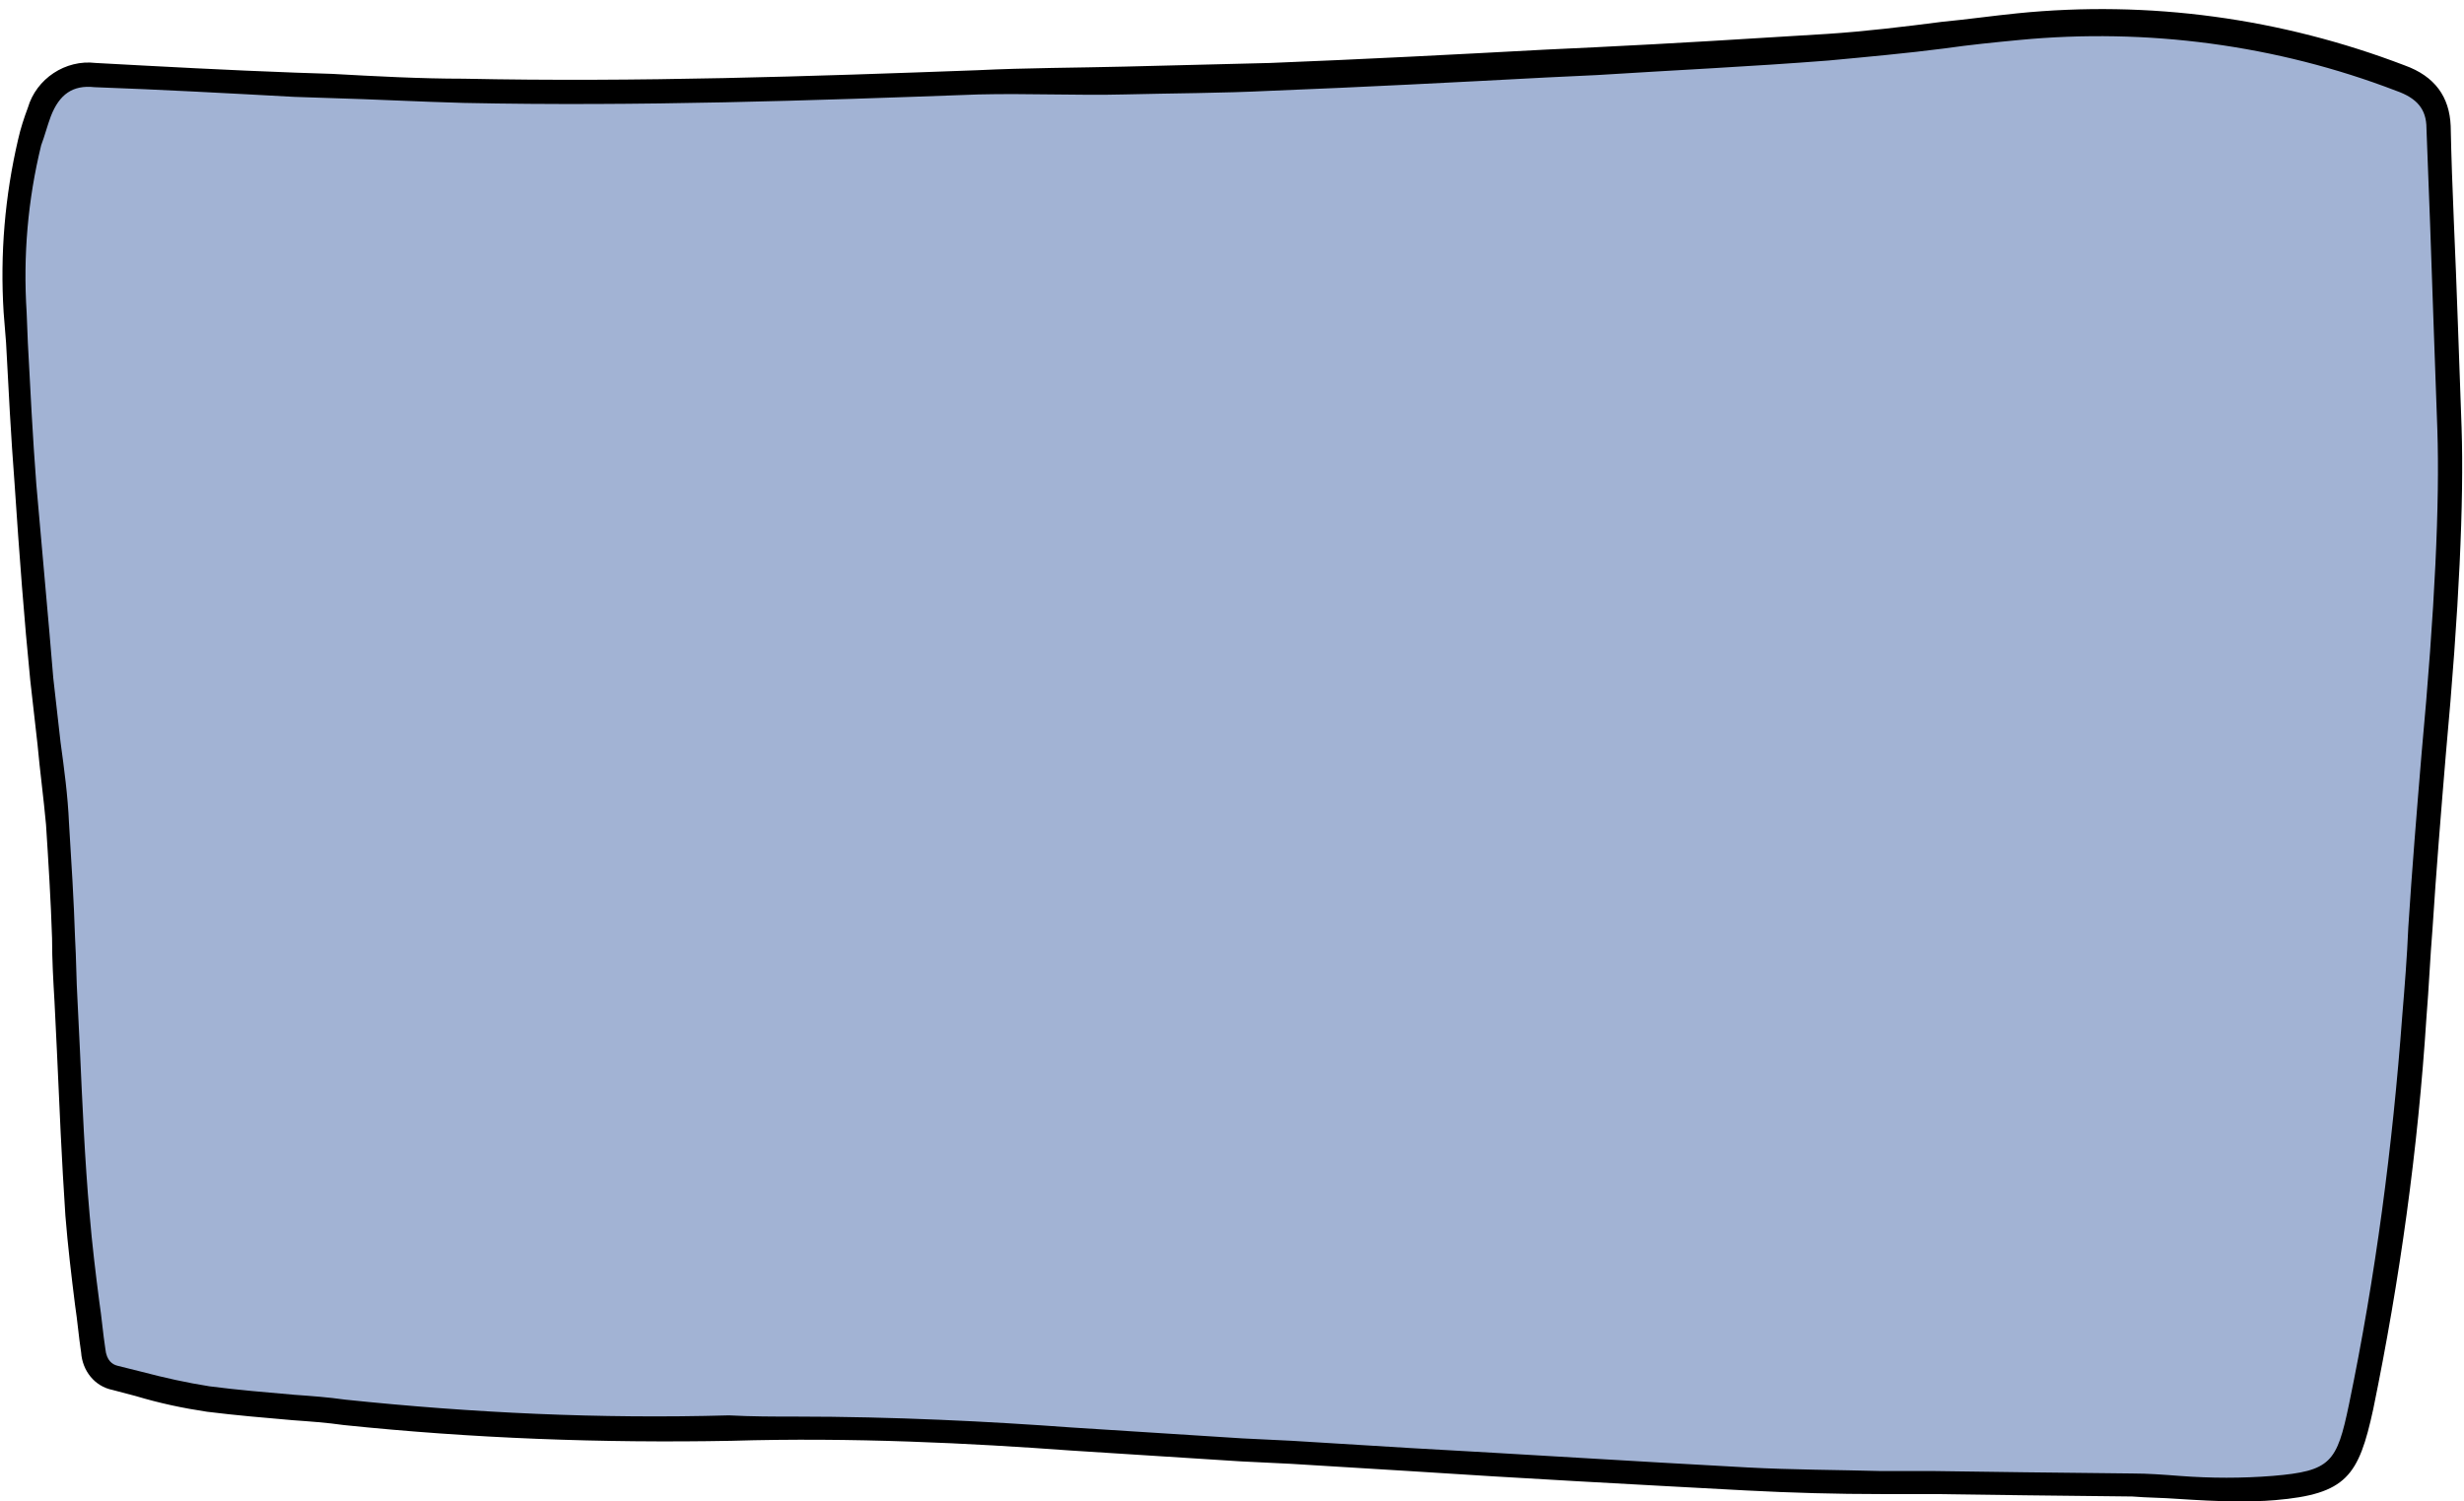 <?xml version="1.0" encoding="UTF-8" standalone="no"?><svg xmlns="http://www.w3.org/2000/svg" xmlns:xlink="http://www.w3.org/1999/xlink" fill="#000000" height="124" preserveAspectRatio="xMidYMid meet" version="1" viewBox="-0.2 -0.8 203.5 124.0" width="203.5" zoomAndPan="magnify"><g id="change1_1"><path d="M202.1,34.5c0.1,9-0.4,17.9-1.3,26.8c-0.6,7.2-1.1,14.5-1.6,21.8c-0.8,10.8-2.2,21.6-4.4,32.3 c-1.1,5.2-1.9,6.2-7.2,6.7c-3.9,0.3-7.8-0.1-11.7-0.2c-5.4-0.1-10.9-0.2-16.3-0.2c-5.2-0.1-10.4,0-15.6-0.3 c-12.5-0.7-25.1-1.4-37.6-2.2c-6.1-0.4-12.1-0.7-18.2-1.1c-9.3-0.6-18.7-1.1-28-0.8c-10.6,0.2-21.3-0.2-31.9-1.3 c-3.7-0.4-7.5-0.6-11.2-1.1c-2.6-0.4-5.1-1.1-7.7-1.8c-1-0.3-1.8-1.2-1.8-2.3c-0.4-3.7-1-7.4-1.3-11.2c-0.4-5.9-0.7-11.8-1-17.7 C5,77,4.9,72.1,4.6,67.2c-0.3-4-1-7.9-1.3-11.9c-0.5-5.4-0.9-10.8-1.3-16.2C1.6,34.4,1.3,29.7,1.1,25c-0.3-4.7,0.1-9.4,1.2-14 c0.2-0.9,0.5-1.7,0.8-2.5c0.6-2,2.5-3.3,4.6-3.1c5.5,0.3,11,0.6,16.5,0.8c4.6,0.2,9.3,0.5,13.9,0.6c14.2,0.3,28.3-0.1,42.5-0.7 c8.1-0.3,16.2-0.3,24.2-0.6c8.2-0.3,16.4-0.7,24.7-1.2c7.1-0.4,14.2-0.7,21.3-1.3c5.2-0.4,10.5-1.1,15.7-1.7 c10.7-1.1,21.5,0.4,31.6,4.2c1.9,0.7,3,1.9,3.1,4C201.4,17,201.7,24.3,202.1,34.5z" fill="#a2b3d4"/></g><g id="change2_1"><path d="M184.5,123.2c-1.6,0-3.2-0.1-4.8-0.2c-1.3-0.1-2.6-0.1-3.8-0.2l-8.9-0.1l-7.4-0.1h-4.4 c-3.7,0-7.4-0.1-11.2-0.3c-9.3-0.5-18.7-1-27.8-1.6l-9.8-0.6l-4.1-0.2c-4.6-0.3-9.4-0.6-14.1-0.9c-8.2-0.6-18-1.1-28-0.8 c-10.7,0.2-21.4-0.2-32-1.3c-1.4-0.2-2.8-0.3-4.2-0.4c-2.3-0.2-4.7-0.4-7.1-0.7c-2-0.3-3.9-0.7-5.9-1.3L9.1,114 c-1.5-0.3-2.5-1.6-2.6-3.1c-0.2-1.3-0.3-2.6-0.5-3.9c-0.3-2.4-0.6-4.9-0.8-7.4C4.9,95.1,4.7,90.5,4.5,86l-0.2-4.1 c-0.1-1.7-0.2-3.4-0.2-5.2c-0.1-3.1-0.3-6.3-0.5-9.4c-0.2-2.2-0.5-4.4-0.7-6.6c-0.2-1.8-0.4-3.5-0.6-5.3c-0.5-5-0.9-10.3-1.3-16.3 c-0.3-3.9-0.5-7.8-0.7-11.6L0.1,25c-0.3-4.8,0.1-9.6,1.2-14.3c0.2-0.9,0.5-1.8,0.8-2.6c0.7-2.4,3.1-4,5.6-3.7 c5.5,0.3,11,0.6,16.5,0.8l3,0.1c3.6,0.2,7.3,0.4,10.9,0.4c14.3,0.3,28.8-0.2,42.4-0.7c4.1-0.2,8.2-0.2,12.2-0.3s8-0.2,12-0.3 c7.6-0.3,15.3-0.7,22.7-1.1l4.2-0.2c6.2-0.3,12.7-0.7,19.1-1.1c3.1-0.2,6.4-0.6,9.5-1c2.1-0.2,4.2-0.5,6.2-0.7 c10.9-1.1,21.8,0.4,32,4.3c2.5,0.9,3.7,2.6,3.8,5c0.1,5.2,0.4,10.4,0.6,16.5l0.3,8.4c0.2,6.1-0.2,15-1.3,27 c-0.4,4.8-0.8,9.7-1.1,14.4c-0.2,2.4-0.3,4.9-0.5,7.3c-0.7,10.9-2.2,21.7-4.4,32.4c-1.2,5.5-2.2,7-8.1,7.5 C186.6,123.2,185.5,123.2,184.5,123.2z M65.5,116.2c8.1,0,16,0.4,22.8,0.9c4.7,0.3,9.5,0.6,14.1,0.9l4.1,0.2l9.8,0.6 c9.1,0.5,18.5,1.1,27.8,1.6c3.7,0.2,7.5,0.2,11.1,0.3h4.4l7.4,0.1l8.9,0.1c1.3,0,2.6,0.1,3.9,0.2c2.6,0.2,5.2,0.2,7.7,0 c4.8-0.4,5.3-1.1,6.3-5.9c2.2-10.6,3.6-21.3,4.4-32.1c0.2-2.4,0.4-4.9,0.5-7.3c0.3-4.7,0.7-9.6,1.1-14.4c1.1-11.9,1.5-20.7,1.3-26.7 l-0.3-8.4c-0.2-6.1-0.4-11.4-0.6-16.5c0-1.6-0.8-2.5-2.5-3.1c-9.9-3.8-20.6-5.2-31.1-4.2c-2.1,0.2-4.1,0.4-6.2,0.7 c-3.1,0.4-6.4,0.7-9.6,1c-6.4,0.5-12.8,0.8-19.1,1.2l-4.2,0.2c-7.5,0.4-15.2,0.8-22.8,1.1c-4,0.2-8.1,0.2-12,0.3S84.7,6.9,80.6,7 C67,7.5,52.5,8,38.1,7.7c-3.7-0.1-7.4-0.3-11-0.4l-3-0.1c-5.5-0.3-11-0.6-16.5-0.8C5.8,6.2,4.7,7,4,8.8c-0.3,0.8-0.5,1.6-0.8,2.4 c-1.1,4.5-1.5,9.1-1.2,13.8l0.1,2.5c0.2,3.8,0.4,7.8,0.7,11.7C3.3,45,3.8,50.3,4.2,55.2c0.2,1.8,0.4,3.5,0.6,5.3 c0.3,2.2,0.6,4.4,0.7,6.7c0.2,3.2,0.4,6.4,0.5,9.5c0.1,1.7,0.1,3.4,0.2,5.1l0.2,4.1c0.2,4.4,0.4,9.1,0.8,13.6 c0.2,2.4,0.5,4.9,0.8,7.2c0.2,1.3,0.3,2.6,0.5,3.9c0.1,1,0.6,1.3,1,1.4l2,0.5c1.9,0.5,3.7,0.9,5.6,1.2c2.3,0.3,4.7,0.5,7,0.7 c1.4,0.1,2.8,0.2,4.2,0.4c10.5,1.1,21.1,1.6,31.7,1.3C61.9,116.2,63.7,116.2,65.5,116.2L65.5,116.2z" fill="#000000"/></g></svg>